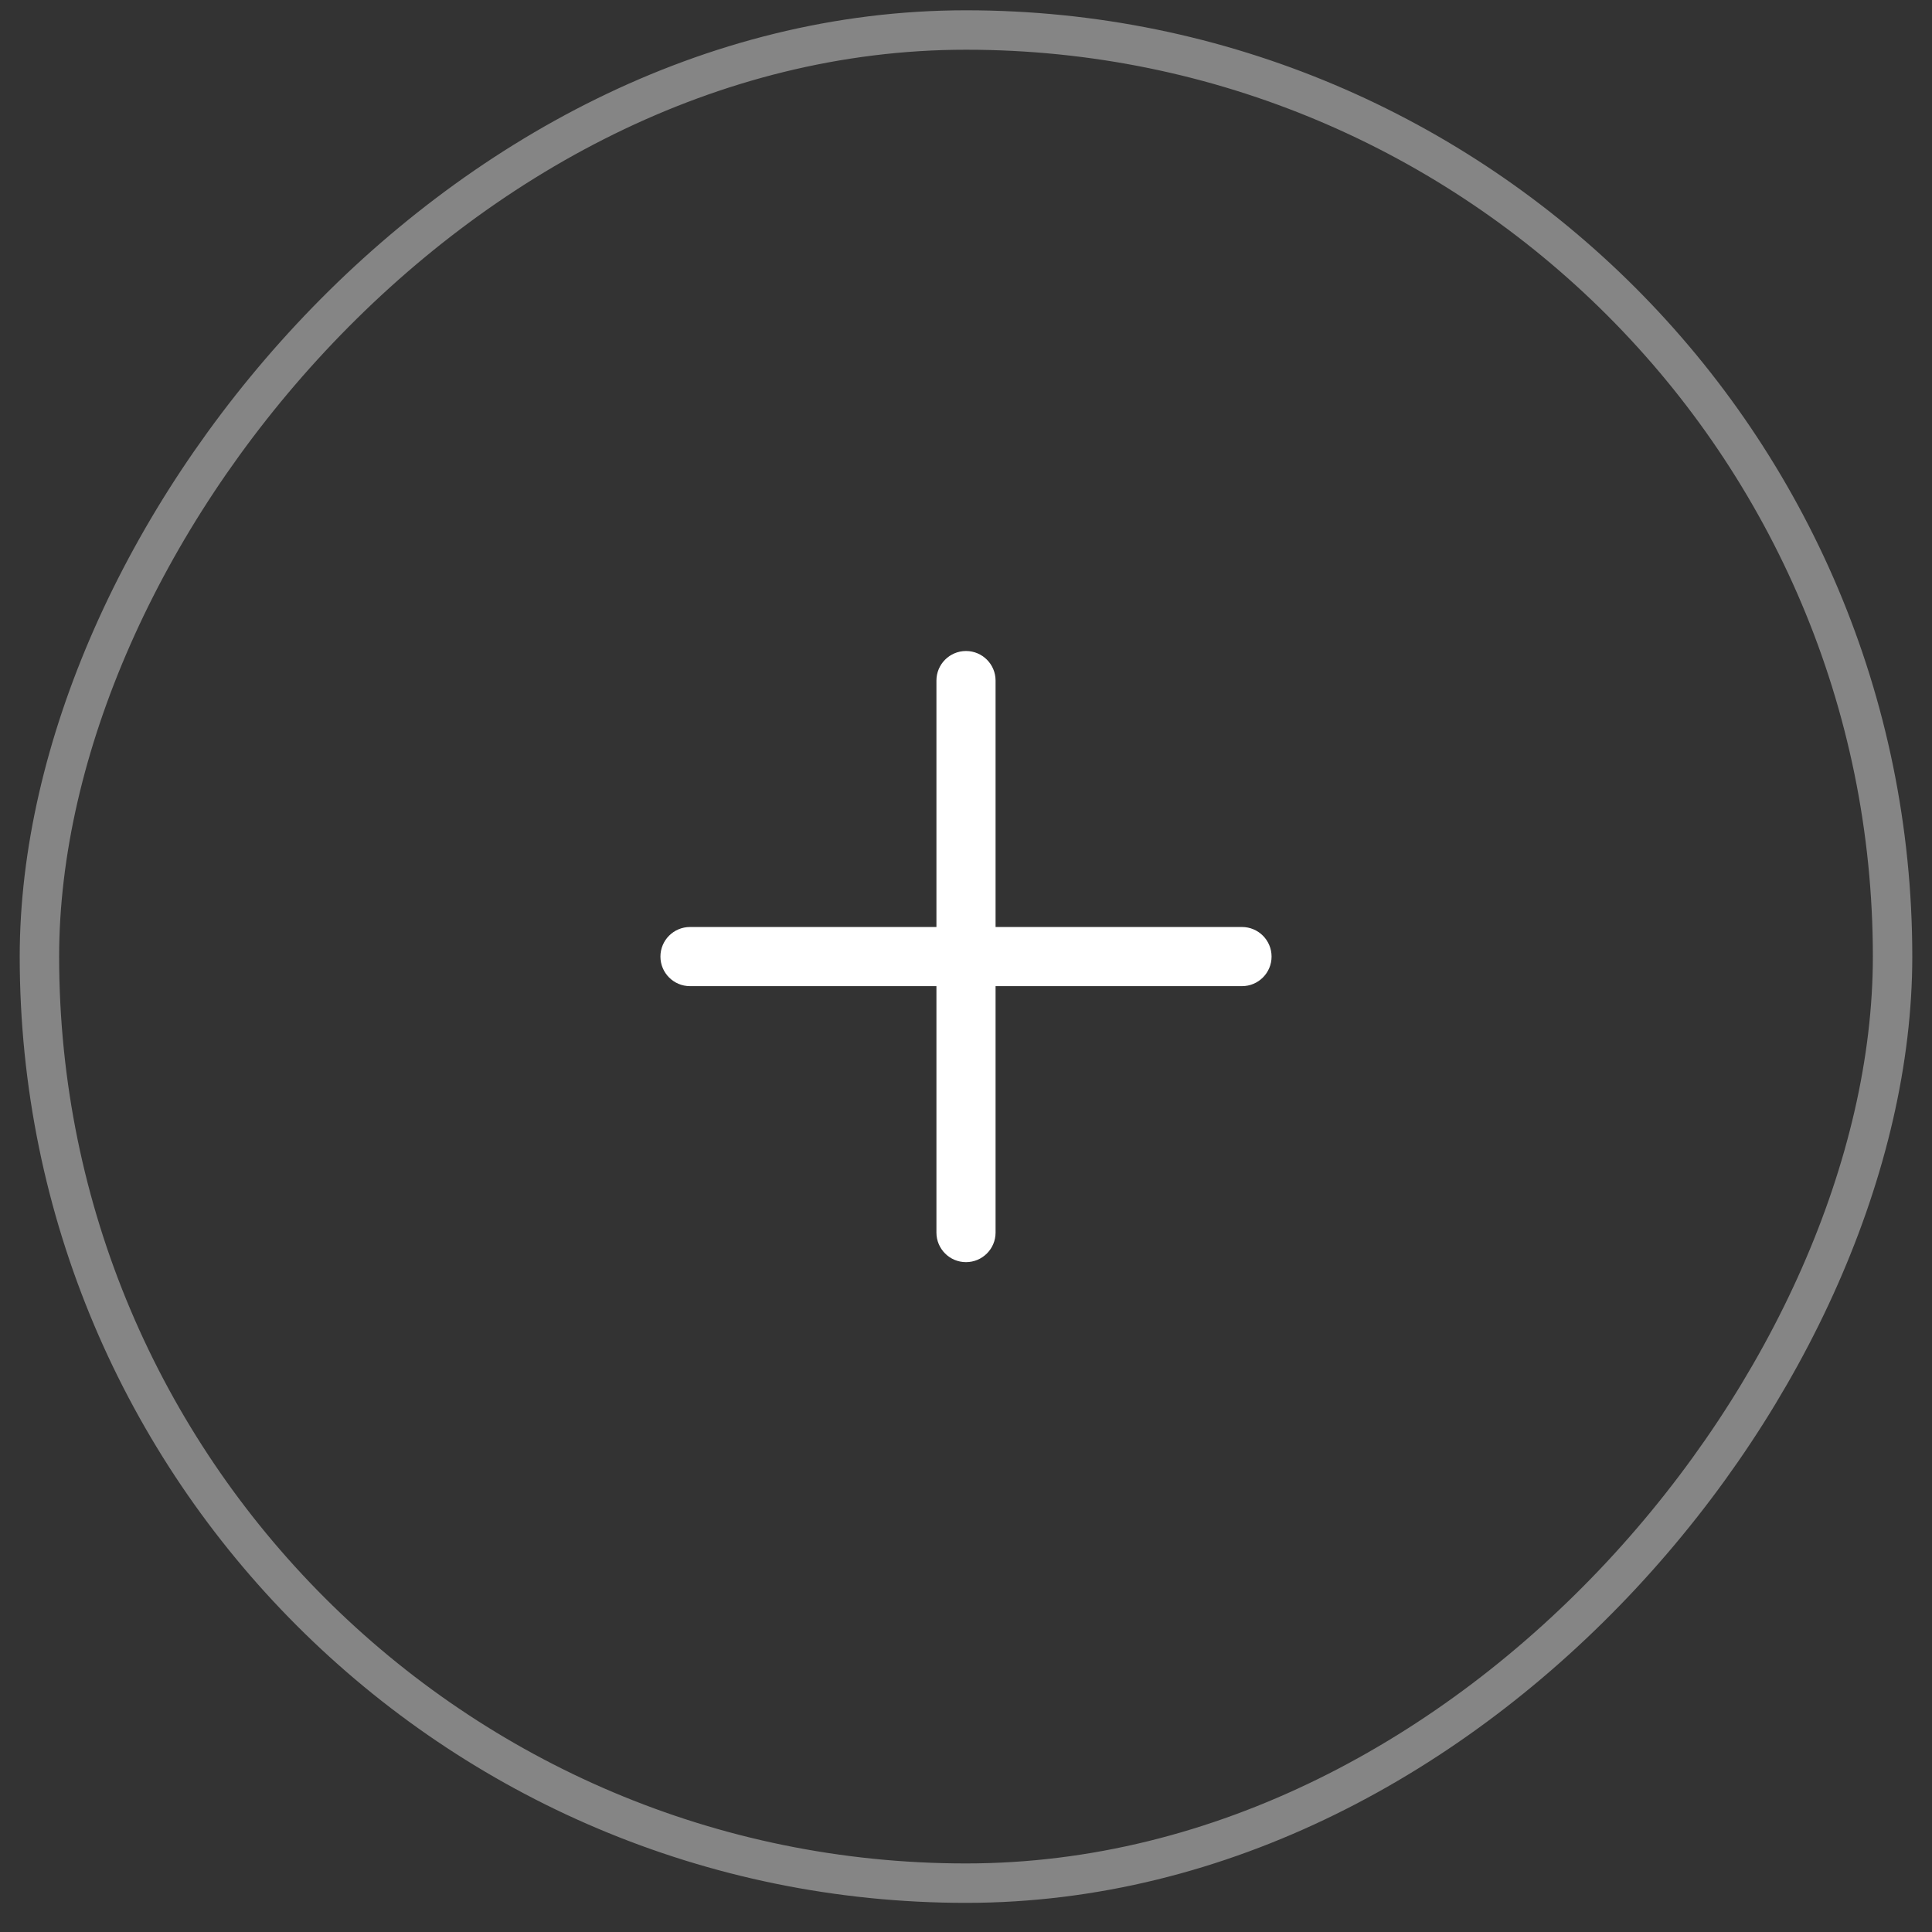 <svg width="49" height="49" viewBox="0 0 49 49" fill="none" xmlns="http://www.w3.org/2000/svg">
<rect x="0" y="0" width="49" height="49" fill="#333333" stroke="none"/>
<rect x="-0.5" y="0.5" width="47" height="47" rx="23.5" transform="matrix(-1 0 0 1 47.5 0.261)" stroke="white" stroke-opacity="0.4"/>
<path d="M32.25 24.261C32.25 24.675 31.914 25.011 31.5 25.011H25.25V31.261C25.25 31.675 24.914 32.011 24.5 32.011C24.086 32.011 23.75 31.675 23.75 31.261V25.011H17.5C17.086 25.011 16.75 24.675 16.75 24.261C16.75 23.847 17.086 23.511 17.5 23.511H23.75V17.261C23.75 16.847 24.086 16.511 24.5 16.511C24.914 16.511 25.25 16.847 25.25 17.261V23.511H31.5C31.914 23.511 32.25 23.847 32.25 24.261Z" fill="white"/>
</svg>
